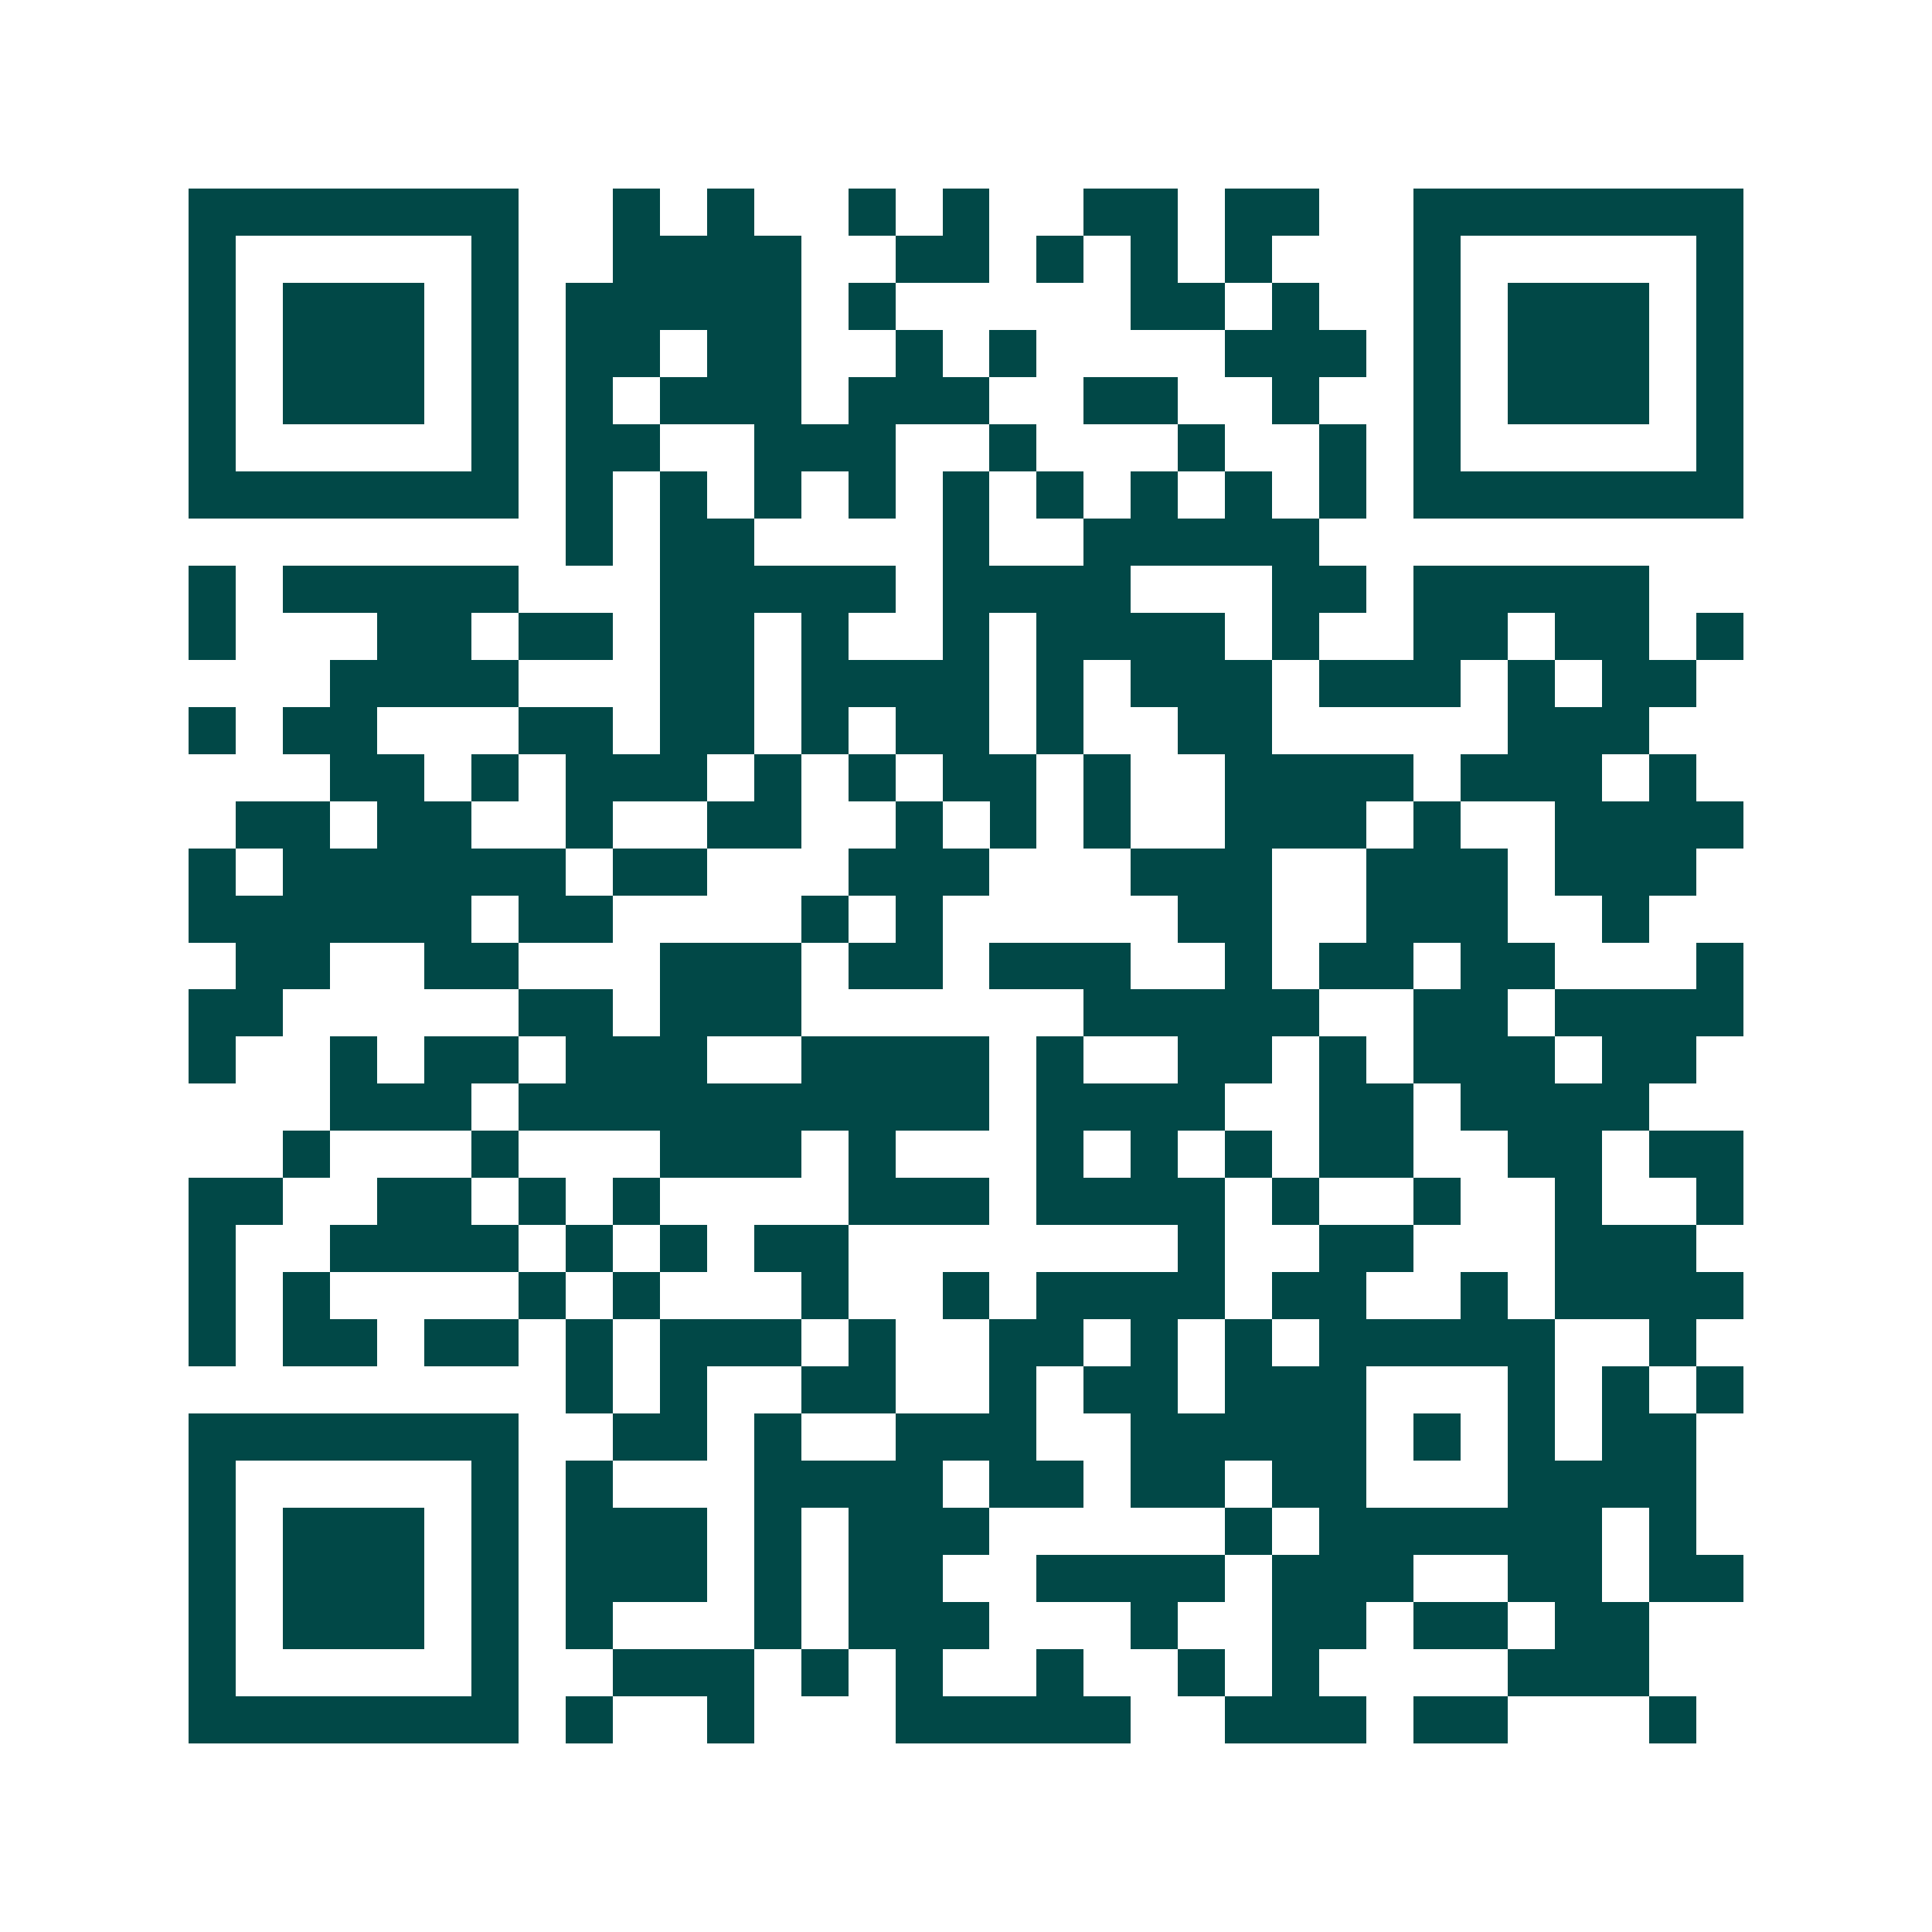 <svg xmlns="http://www.w3.org/2000/svg" width="200" height="200" viewBox="0 0 41 41" shape-rendering="crispEdges"><path fill="#ffffff" d="M0 0h41v41H0z"/><path stroke="#014847" d="M4 4.5h7m2 0h1m1 0h1m2 0h1m1 0h1m2 0h2m1 0h2m2 0h7M4 5.5h1m5 0h1m2 0h4m2 0h2m1 0h1m1 0h1m1 0h1m3 0h1m5 0h1M4 6.5h1m1 0h3m1 0h1m1 0h5m1 0h1m5 0h2m1 0h1m2 0h1m1 0h3m1 0h1M4 7.5h1m1 0h3m1 0h1m1 0h2m1 0h2m2 0h1m1 0h1m4 0h3m1 0h1m1 0h3m1 0h1M4 8.5h1m1 0h3m1 0h1m1 0h1m1 0h3m1 0h3m2 0h2m2 0h1m2 0h1m1 0h3m1 0h1M4 9.5h1m5 0h1m1 0h2m2 0h3m2 0h1m3 0h1m2 0h1m1 0h1m5 0h1M4 10.5h7m1 0h1m1 0h1m1 0h1m1 0h1m1 0h1m1 0h1m1 0h1m1 0h1m1 0h1m1 0h7M12 11.5h1m1 0h2m4 0h1m2 0h5M4 12.5h1m1 0h5m3 0h5m1 0h4m3 0h2m1 0h5M4 13.5h1m3 0h2m1 0h2m1 0h2m1 0h1m2 0h1m1 0h4m1 0h1m2 0h2m1 0h2m1 0h1M7 14.5h4m3 0h2m1 0h4m1 0h1m1 0h3m1 0h3m1 0h1m1 0h2M4 15.5h1m1 0h2m3 0h2m1 0h2m1 0h1m1 0h2m1 0h1m2 0h2m5 0h3M7 16.5h2m1 0h1m1 0h3m1 0h1m1 0h1m1 0h2m1 0h1m2 0h4m1 0h3m1 0h1M5 17.5h2m1 0h2m2 0h1m2 0h2m2 0h1m1 0h1m1 0h1m2 0h3m1 0h1m2 0h4M4 18.5h1m1 0h6m1 0h2m3 0h3m3 0h3m2 0h3m1 0h3M4 19.5h6m1 0h2m4 0h1m1 0h1m5 0h2m2 0h3m2 0h1M5 20.5h2m2 0h2m3 0h3m1 0h2m1 0h3m2 0h1m1 0h2m1 0h2m3 0h1M4 21.5h2m5 0h2m1 0h3m6 0h5m2 0h2m1 0h4M4 22.5h1m2 0h1m1 0h2m1 0h3m2 0h4m1 0h1m2 0h2m1 0h1m1 0h3m1 0h2M7 23.5h3m1 0h10m1 0h4m2 0h2m1 0h4M6 24.5h1m3 0h1m3 0h3m1 0h1m3 0h1m1 0h1m1 0h1m1 0h2m2 0h2m1 0h2M4 25.5h2m2 0h2m1 0h1m1 0h1m4 0h3m1 0h4m1 0h1m2 0h1m2 0h1m2 0h1M4 26.5h1m2 0h4m1 0h1m1 0h1m1 0h2m7 0h1m2 0h2m3 0h3M4 27.5h1m1 0h1m4 0h1m1 0h1m3 0h1m2 0h1m1 0h4m1 0h2m2 0h1m1 0h4M4 28.5h1m1 0h2m1 0h2m1 0h1m1 0h3m1 0h1m2 0h2m1 0h1m1 0h1m1 0h5m2 0h1M12 29.5h1m1 0h1m2 0h2m2 0h1m1 0h2m1 0h3m3 0h1m1 0h1m1 0h1M4 30.5h7m2 0h2m1 0h1m2 0h3m2 0h5m1 0h1m1 0h1m1 0h2M4 31.5h1m5 0h1m1 0h1m3 0h4m1 0h2m1 0h2m1 0h2m3 0h4M4 32.5h1m1 0h3m1 0h1m1 0h3m1 0h1m1 0h3m5 0h1m1 0h6m1 0h1M4 33.5h1m1 0h3m1 0h1m1 0h3m1 0h1m1 0h2m2 0h4m1 0h3m2 0h2m1 0h2M4 34.5h1m1 0h3m1 0h1m1 0h1m3 0h1m1 0h3m3 0h1m2 0h2m1 0h2m1 0h2M4 35.5h1m5 0h1m2 0h3m1 0h1m1 0h1m2 0h1m2 0h1m1 0h1m4 0h3M4 36.5h7m1 0h1m2 0h1m3 0h5m2 0h3m1 0h2m3 0h1"/></svg>
